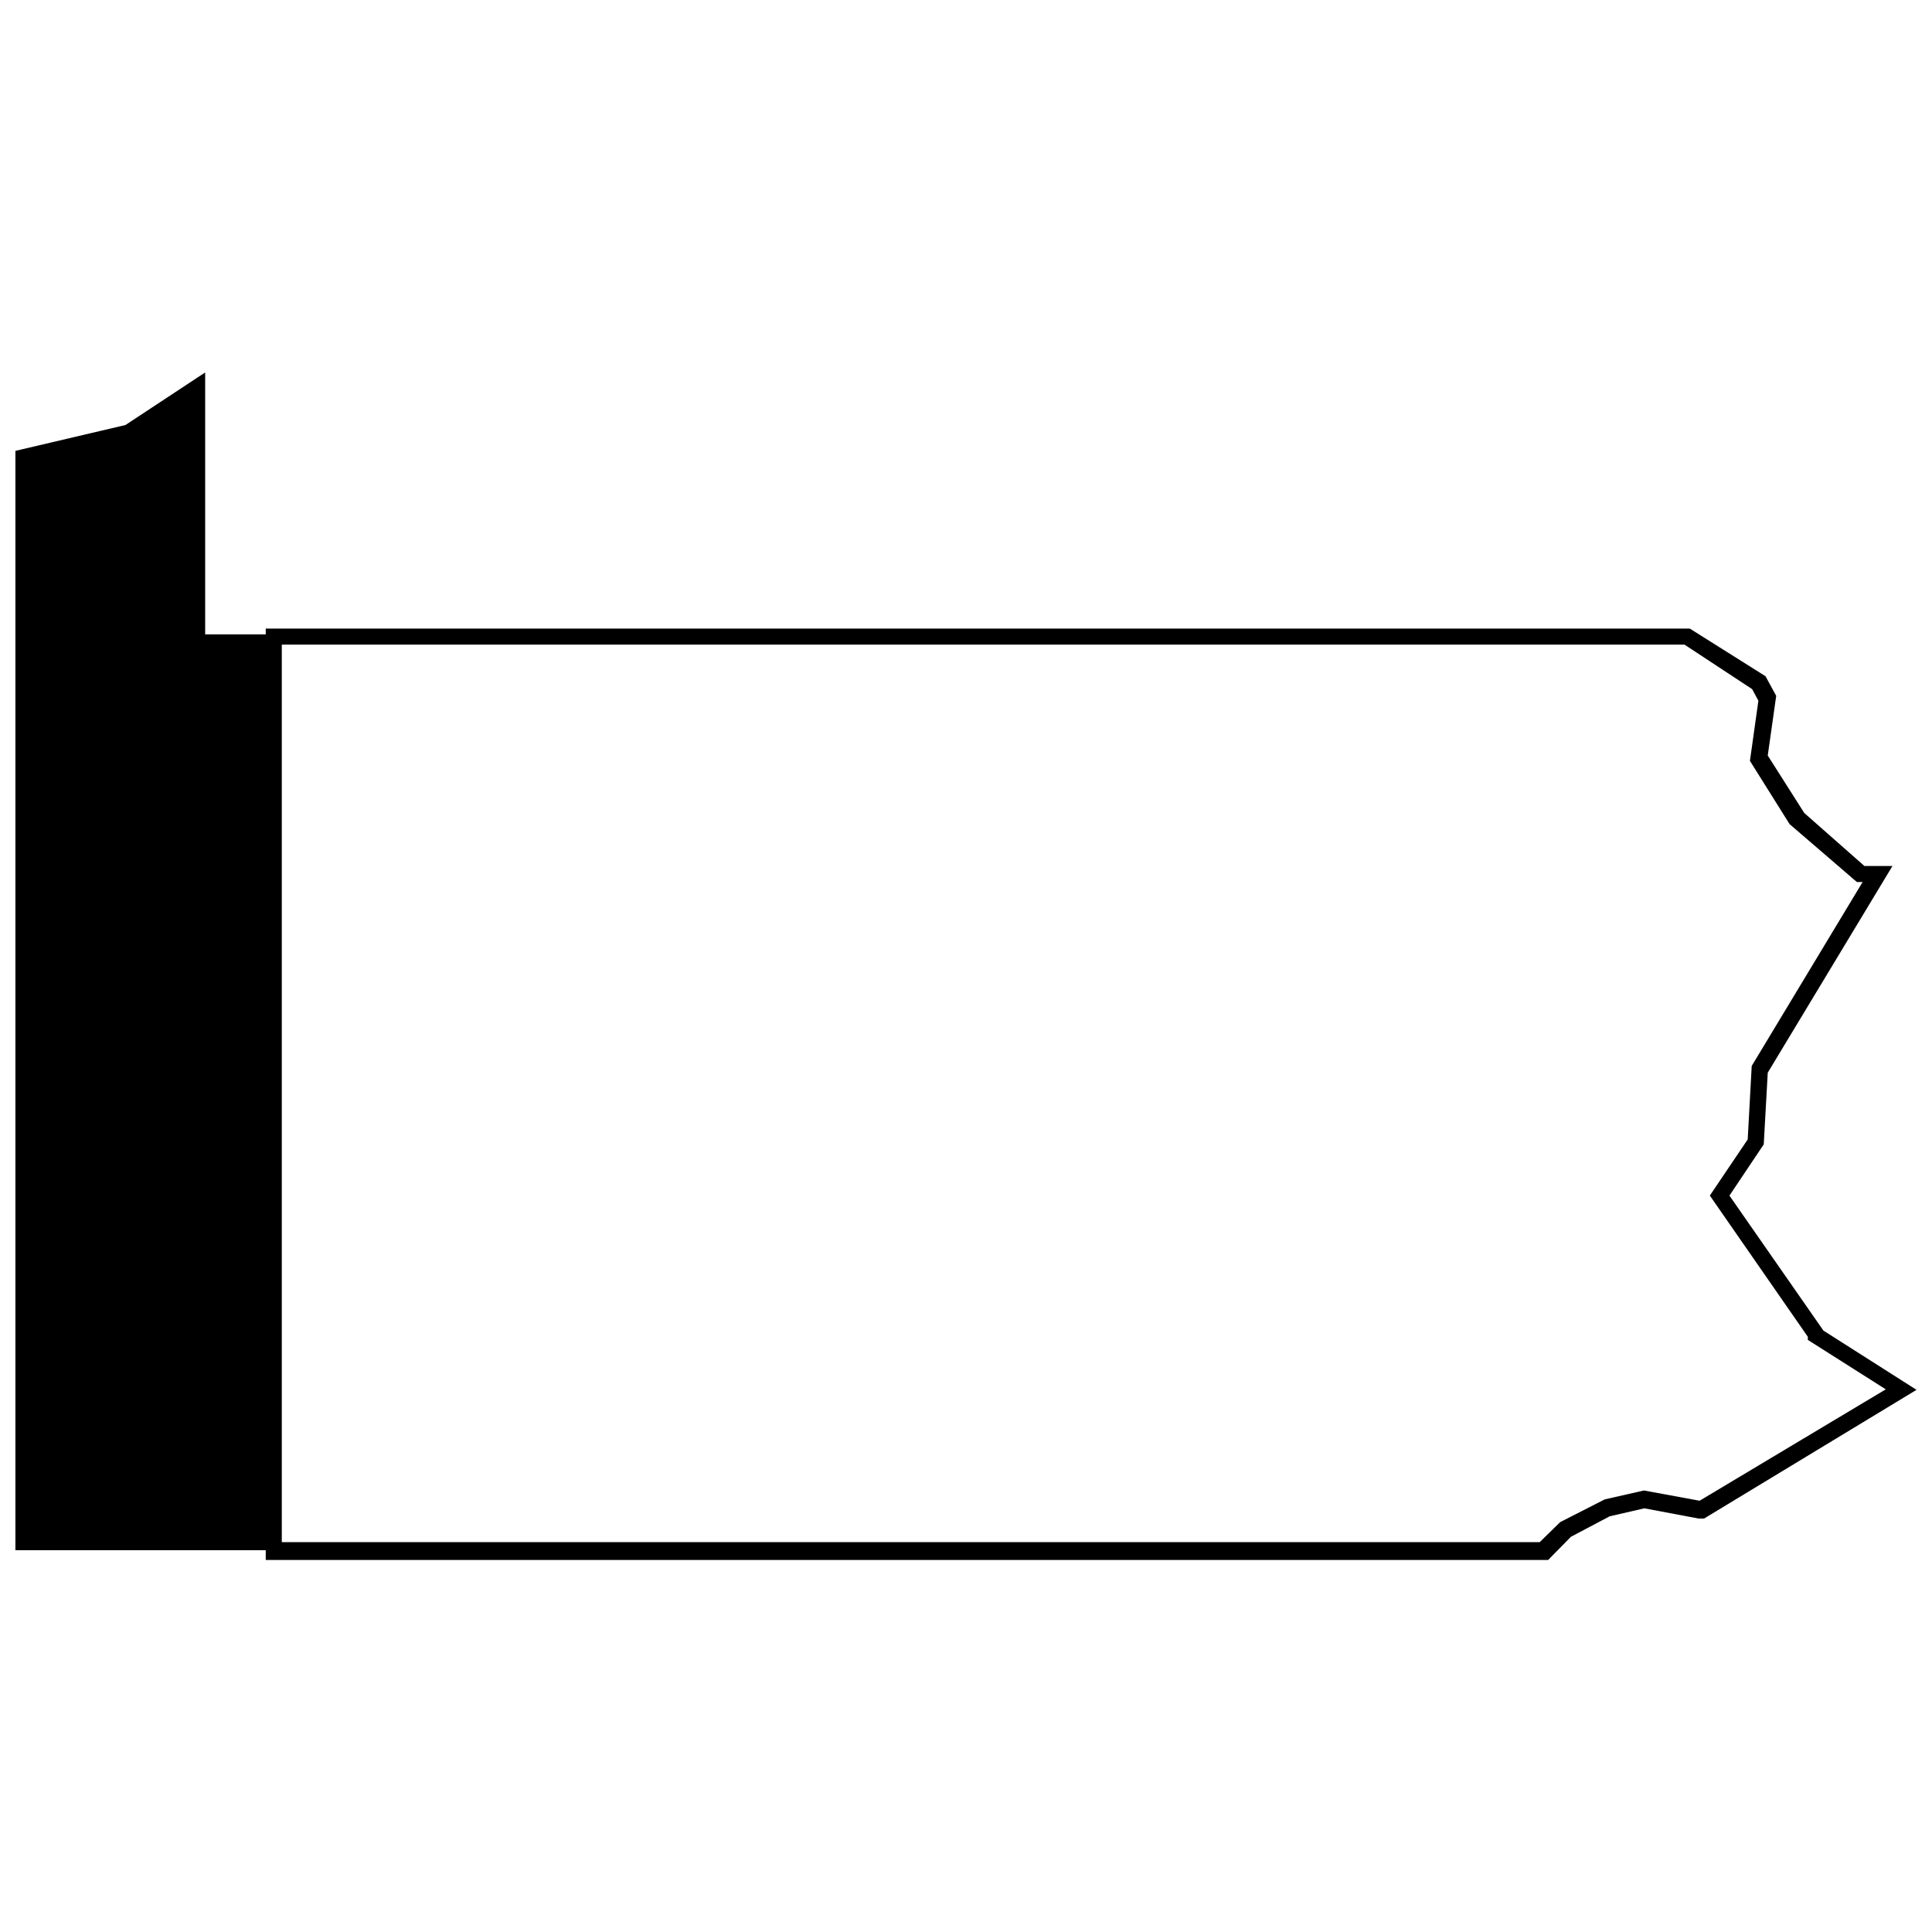 <?xml version="1.0" encoding="UTF-8"?>
<!-- Uploaded to: SVG Repo, www.svgrepo.com, Generator: SVG Repo Mixer Tools -->
<svg width="800px" height="800px" version="1.1" viewBox="144 144 512 512" xmlns="http://www.w3.org/2000/svg">
 <defs>
  <clipPath id="a">
   <path d="m148.09 242h503.81v316h-503.81z"/>
  </clipPath>
 </defs>
 <g clip-path="url(#a)">
  <path d="m602.32 460.85 9.09-13.578 1.062-19.004 33.051-54.773h-7.438l-15.938-14.047-9.676-15.227 2.242-15.816-2.832-5.195-20.066-12.629h-377.39v1.535l-16.055-0.004v-69.406l-21.129 13.93-29.156 6.848v291.33h66.34v2.598h339.85l6.019-6.137 10.27-5.43 9.207-2.125 14.402 2.715h1.418l56.309-34.113-24.672-15.699zm-7.906 80.859-14.754-2.715-10.387 2.359-11.805 6.019-5.43 5.312h-333.36v-237.86h371.72l17.941 11.805 1.652 3.07-2.242 15.938 10.508 16.762 17.824 15.34h1.535l-29.395 48.75-1.062 19.477-10.035 14.875 25.969 37.418v0.828l20.656 13.102z"/>
 </g>
</svg>